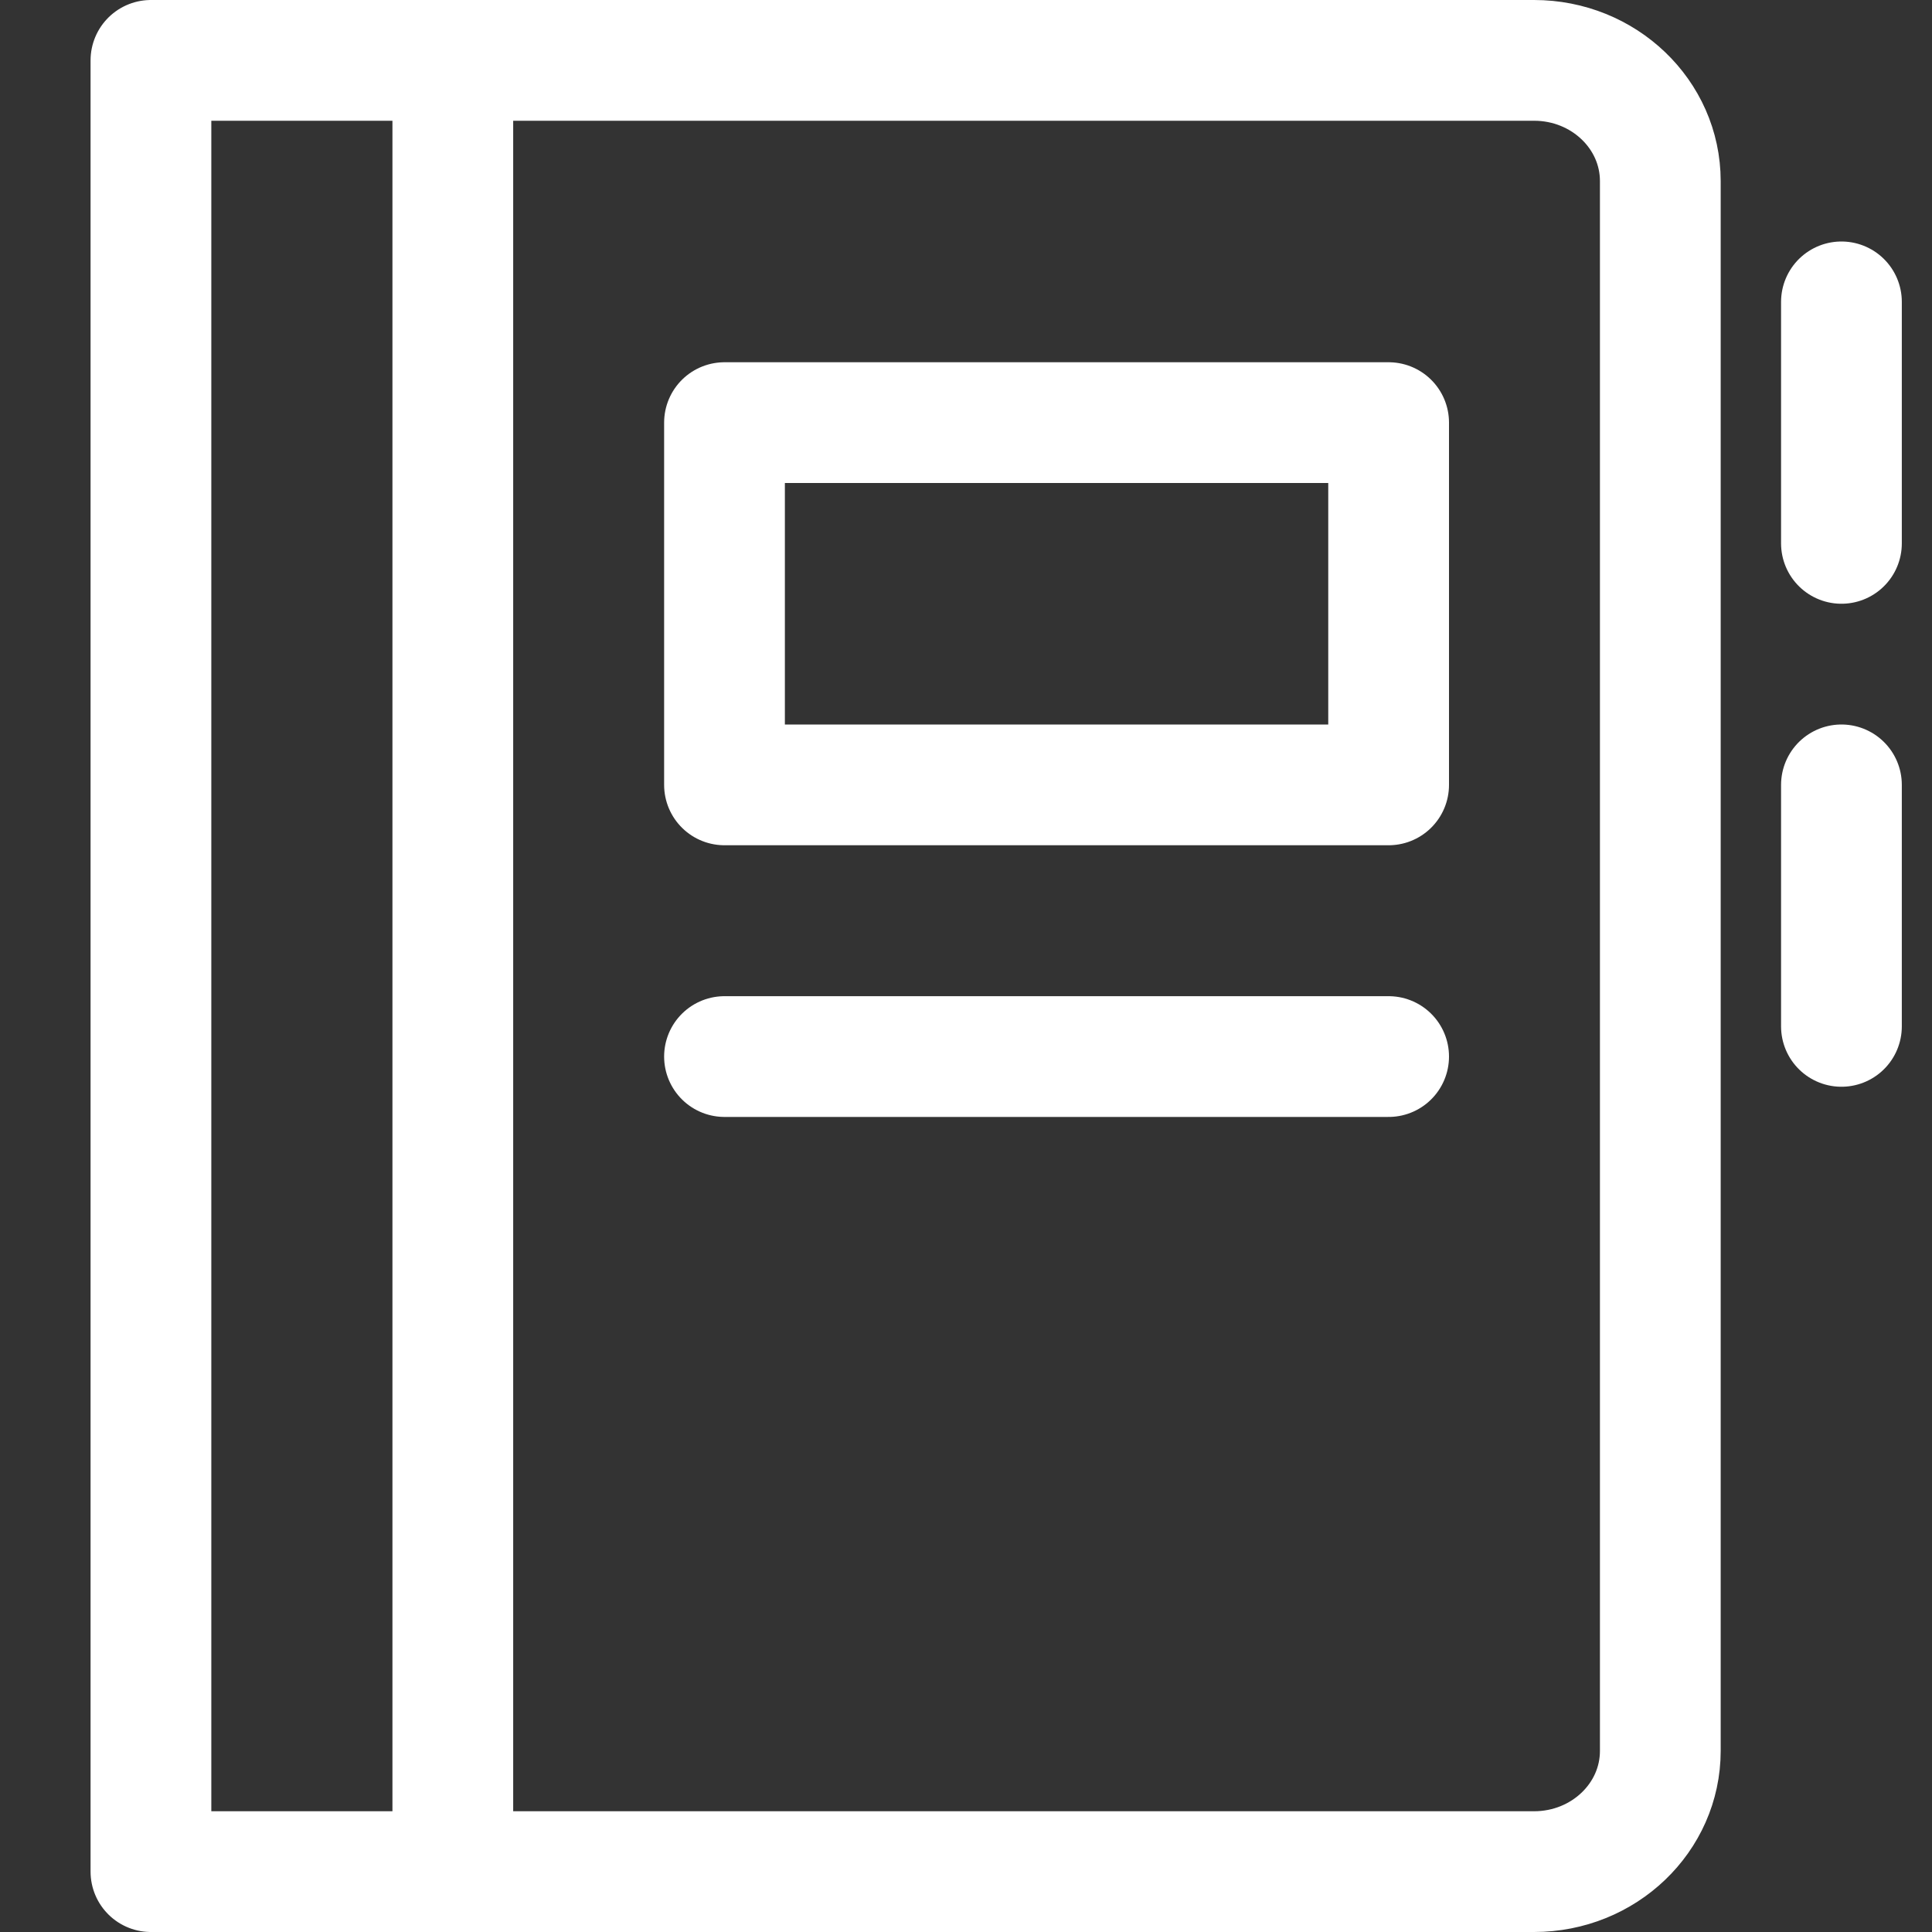<svg xmlns="http://www.w3.org/2000/svg" xmlns:xlink="http://www.w3.org/1999/xlink" x="0px" y="0px" width="64px" height="64px" viewBox="0 0 64 64"><rect x="0" y="0" width="64" height="64" fill="#333333" stroke="none"/><g stroke-width="4" transform="translate(0, 0)"><rect data-color="color-2" x="24" y="14" fill="none" stroke="#ffffff" stroke-width="4" stroke-linecap="round" stroke-miterlimit="10" width="22" height="12" stroke-linejoin="round"></rect>
<line data-color="color-2" fill="none" stroke="#ffffff" stroke-width="4" stroke-linecap="round" stroke-miterlimit="10" x1="24" y1="35" x2="46" y2="35" stroke-linejoin="round"></line>
<line fill="none" stroke="#ffffff" stroke-width="4" stroke-linecap="round" stroke-miterlimit="10" x1="15" y1="2" x2="15" y2="62" stroke-linejoin="round"></line>
<path fill="none" stroke="#ffffff" stroke-width="4" stroke-linecap="round" stroke-miterlimit="10" d="M5,2h45.818
	C53.128,2,55,3.791,55,6v52c0,2.209-1.872,4-4.182,4H5V2z" stroke-linejoin="round"></path>
<line data-color="color-2" fill="none" stroke="#ffffff" stroke-width="4" stroke-linecap="round" stroke-miterlimit="10" x1="61" y1="10" x2="61" y2="18" stroke-linejoin="round"></line>
<line data-color="color-2" fill="none" stroke="#ffffff" stroke-width="4" stroke-linecap="round" stroke-miterlimit="10" x1="61" y1="26" x2="61" y2="34" stroke-linejoin="round"></line></g></svg>
